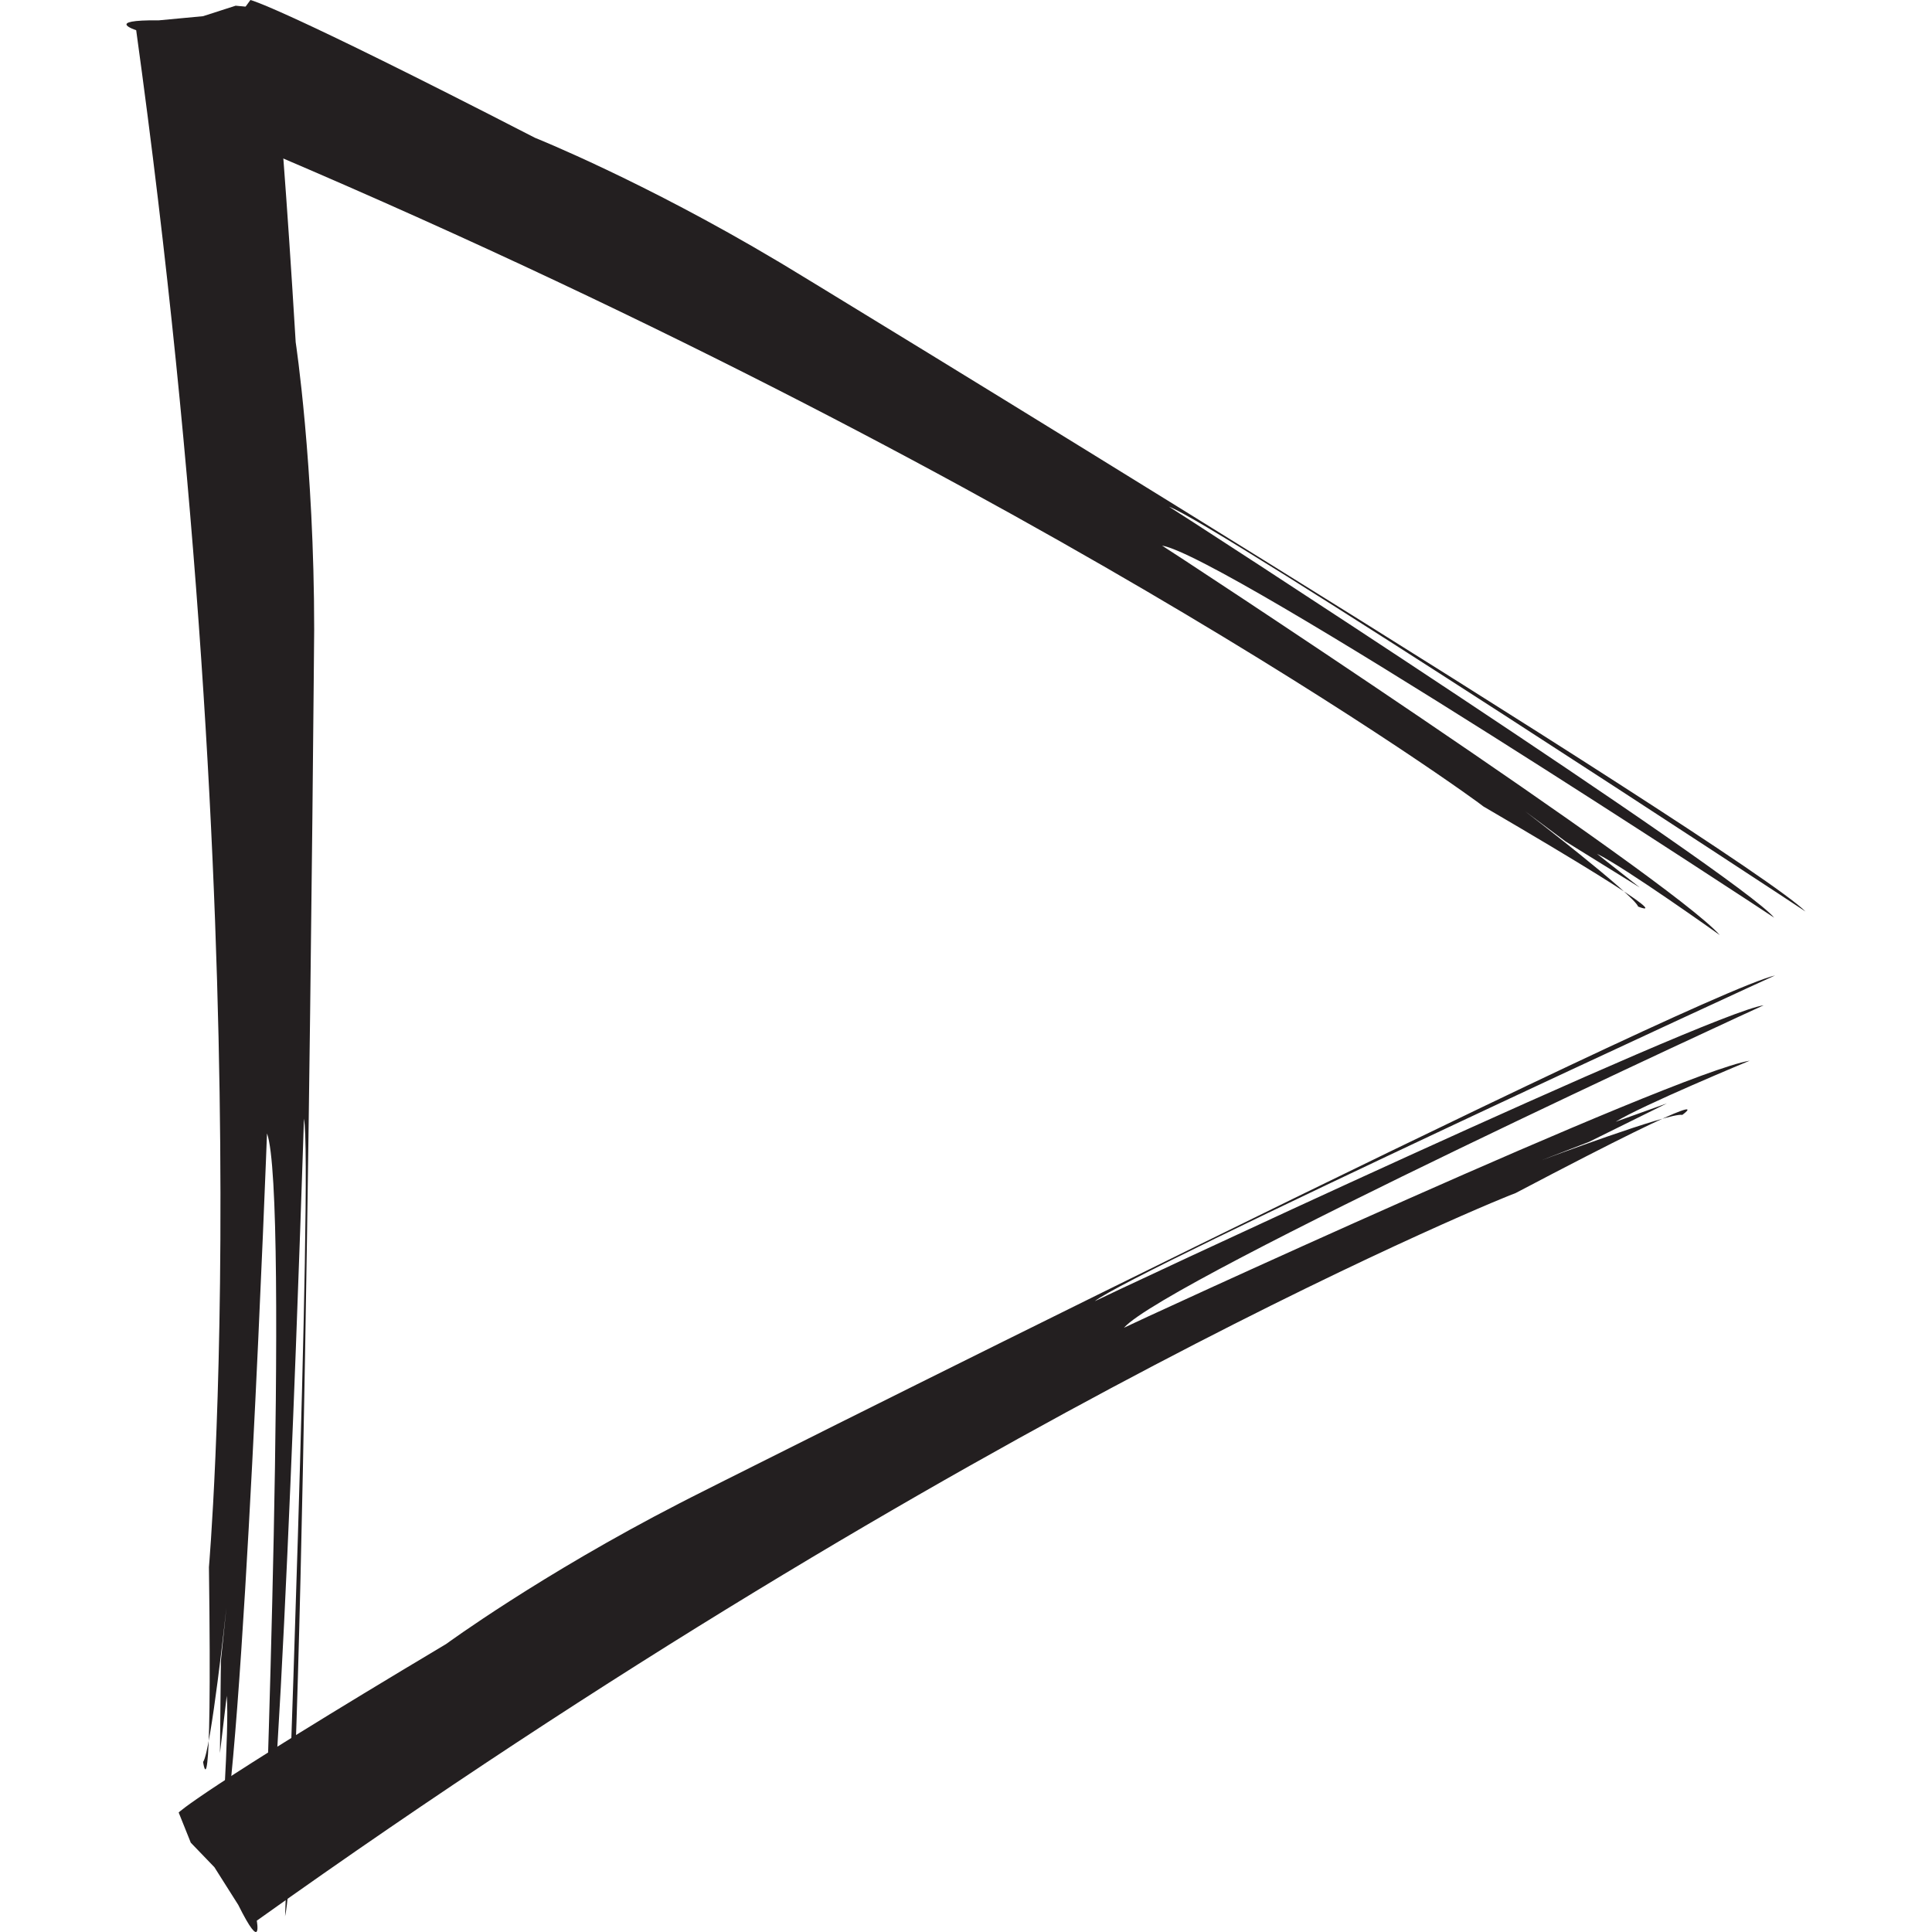 <svg id="Layer_1" data-name="Layer 1" xmlns="http://www.w3.org/2000/svg" viewBox="0 0 512 512"><title>play</title><path d="M36.09,8s-8.73-2.76,6-2.61L53.82,4.29l8.63-2.78L71,2.34s2.46,7.29,7.36,88.35c0,0,4.9,32.4,4.9,76.16,0,0-2.52,317.16-7.71,341,0,0,7.41-198.86,5-211.4,0,0-6,190.17-10.72,204.77,0,0,6.92-184.45.93-200.86,0,0-6.36,169.78-12.32,190.33,0,0,2.39-32.57,1.65-41.29l-1.8,15.18.25-24.44L60,426s-4.11,38.26-6.18,40.93c0,0,2.47,17.45,1.55-51.62C55.35,415.31,69.79,251.94,36.09,8Z" fill="#231f20"/><path d="M53,32.7s-6.75,6.16.93-6.38L59.1,15.7,61.29,7l5.07-7s7.19,1.41,75.4,36.51c0,0,28.76,11.5,64.3,32.69,0-.17,256,156,272.43,172.37,0-.08-157.22-103.34-168.68-107.28.07-.12,151,97.67,160.37,108.91,0-.08-145.77-95.92-162.23-98.61.07-.1,134.35,88,147.81,103.21,0,0-25.13-17.93-32.55-21.54l11.36,8.94L414.9,223l-10.72-8s28.85,22.17,29.94,25.25c0,0,15.38,6.38-41-26.53C393.25,213.55,268.2,122,53,32.7Z" fill="#231f20"/><path d="M68.05,509s1.65,9-4.9-4.17l-6.33-10-6.26-6.5-3.21-8s5-5.34,70.88-44.65c0,0,25-18.33,61.77-37.25-.12-.13,267.84-134.61,290.41-139.93,0-.1-170.89,78.7-180.28,86.33-.08-.12,162.81-76.46,177.26-78.42,0-.08-158.51,72.91-169.52,85.45-.05-.1,145.76-67.41,165.82-70.77,0,0-28.53,11.83-35.53,16.19l13.6-4.88-20.7,10.23-12.52,4.83s34.08-12.74,37.28-12c0,0,13.57-9.68-44.18,20.72C401.55,316,257.69,373.7,68.05,509Z" fill="#231f20"/></svg>